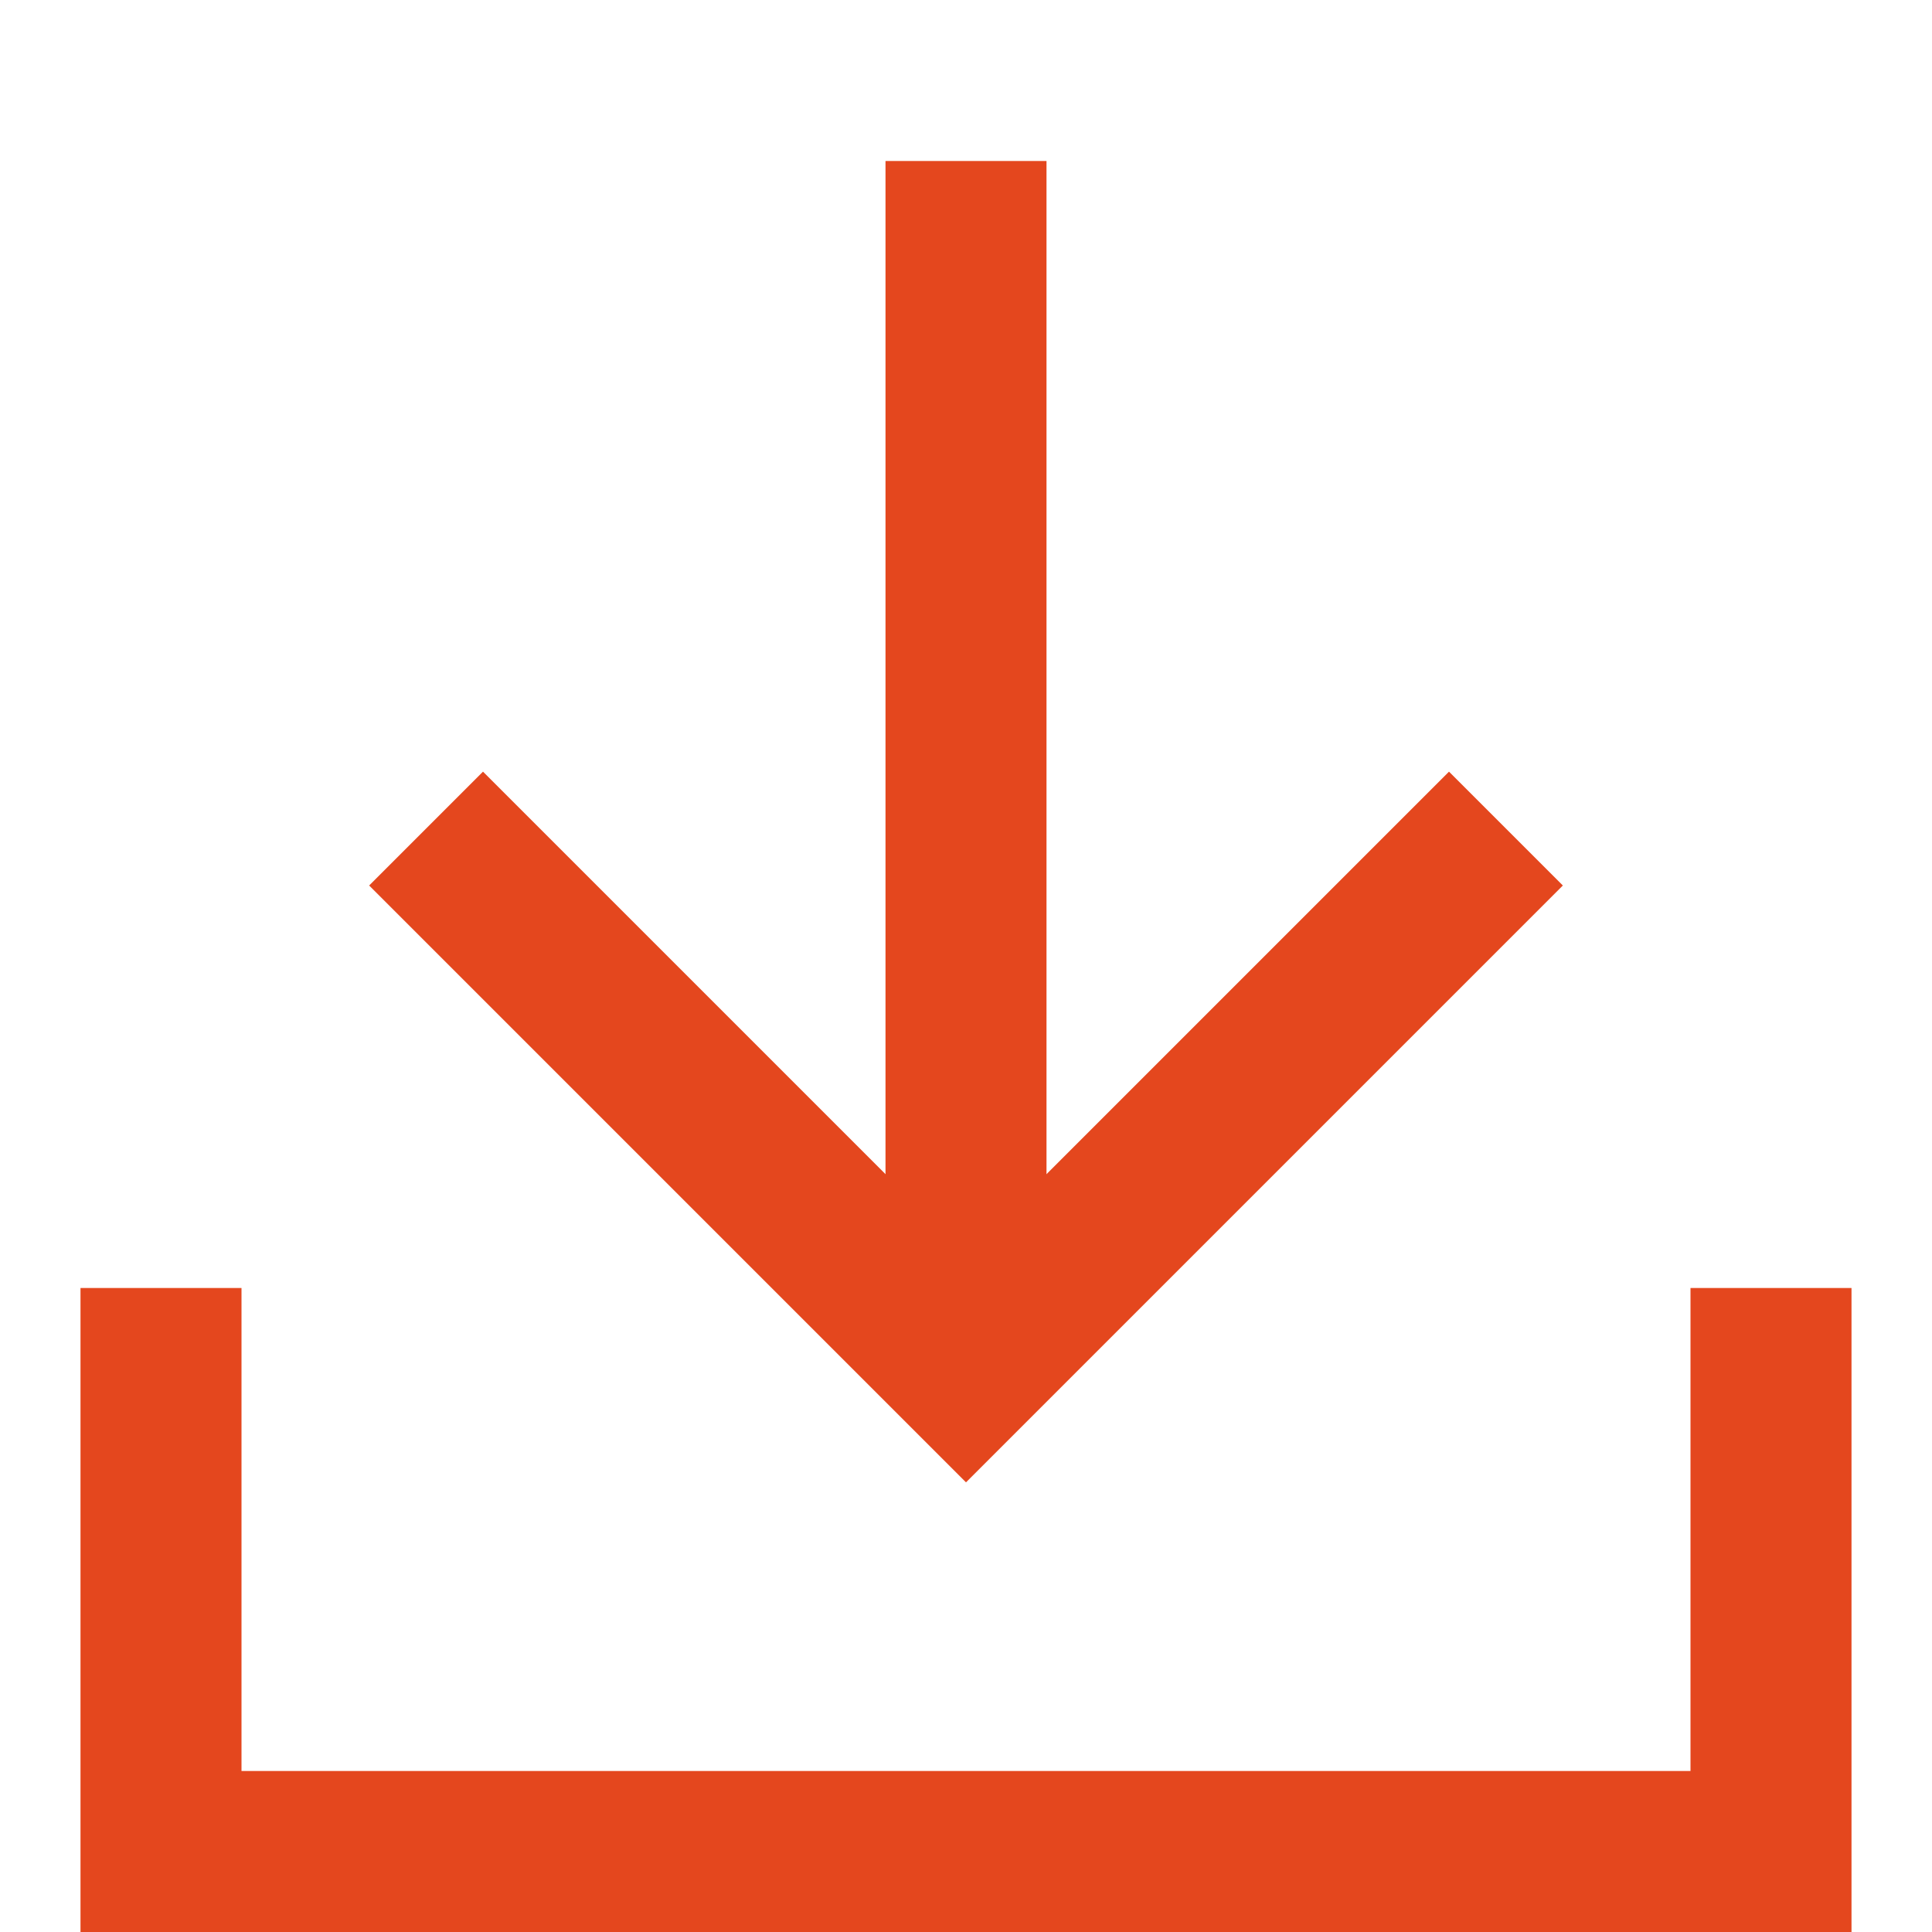 <svg xmlns="http://www.w3.org/2000/svg" xmlns:xlink="http://www.w3.org/1999/xlink" width="24" height="24" viewBox="0 0 24 24"><defs><path id="43lja" d="M534 804v6h20v-6"/><path id="43ljb" d="M544 789v15"/><path id="43ljc" d="M538 798l6 6 6-6"/></defs><g><g transform="translate(-532 -787)"><g><g><use fill="#fff" fill-opacity="0" stroke="#e4471e" stroke-linecap="square" stroke-miterlimit="50" stroke-width="2" xlink:href="#43lja"/></g><g><use fill="#fff" fill-opacity="0" stroke="#e4471e" stroke-miterlimit="50" stroke-width="2" xlink:href="#43ljb"/></g><g><use fill="#fff" fill-opacity="0" stroke="#e4471e" stroke-linecap="square" stroke-miterlimit="50" stroke-width="2" xlink:href="#43ljc"/></g></g></g></g></svg>